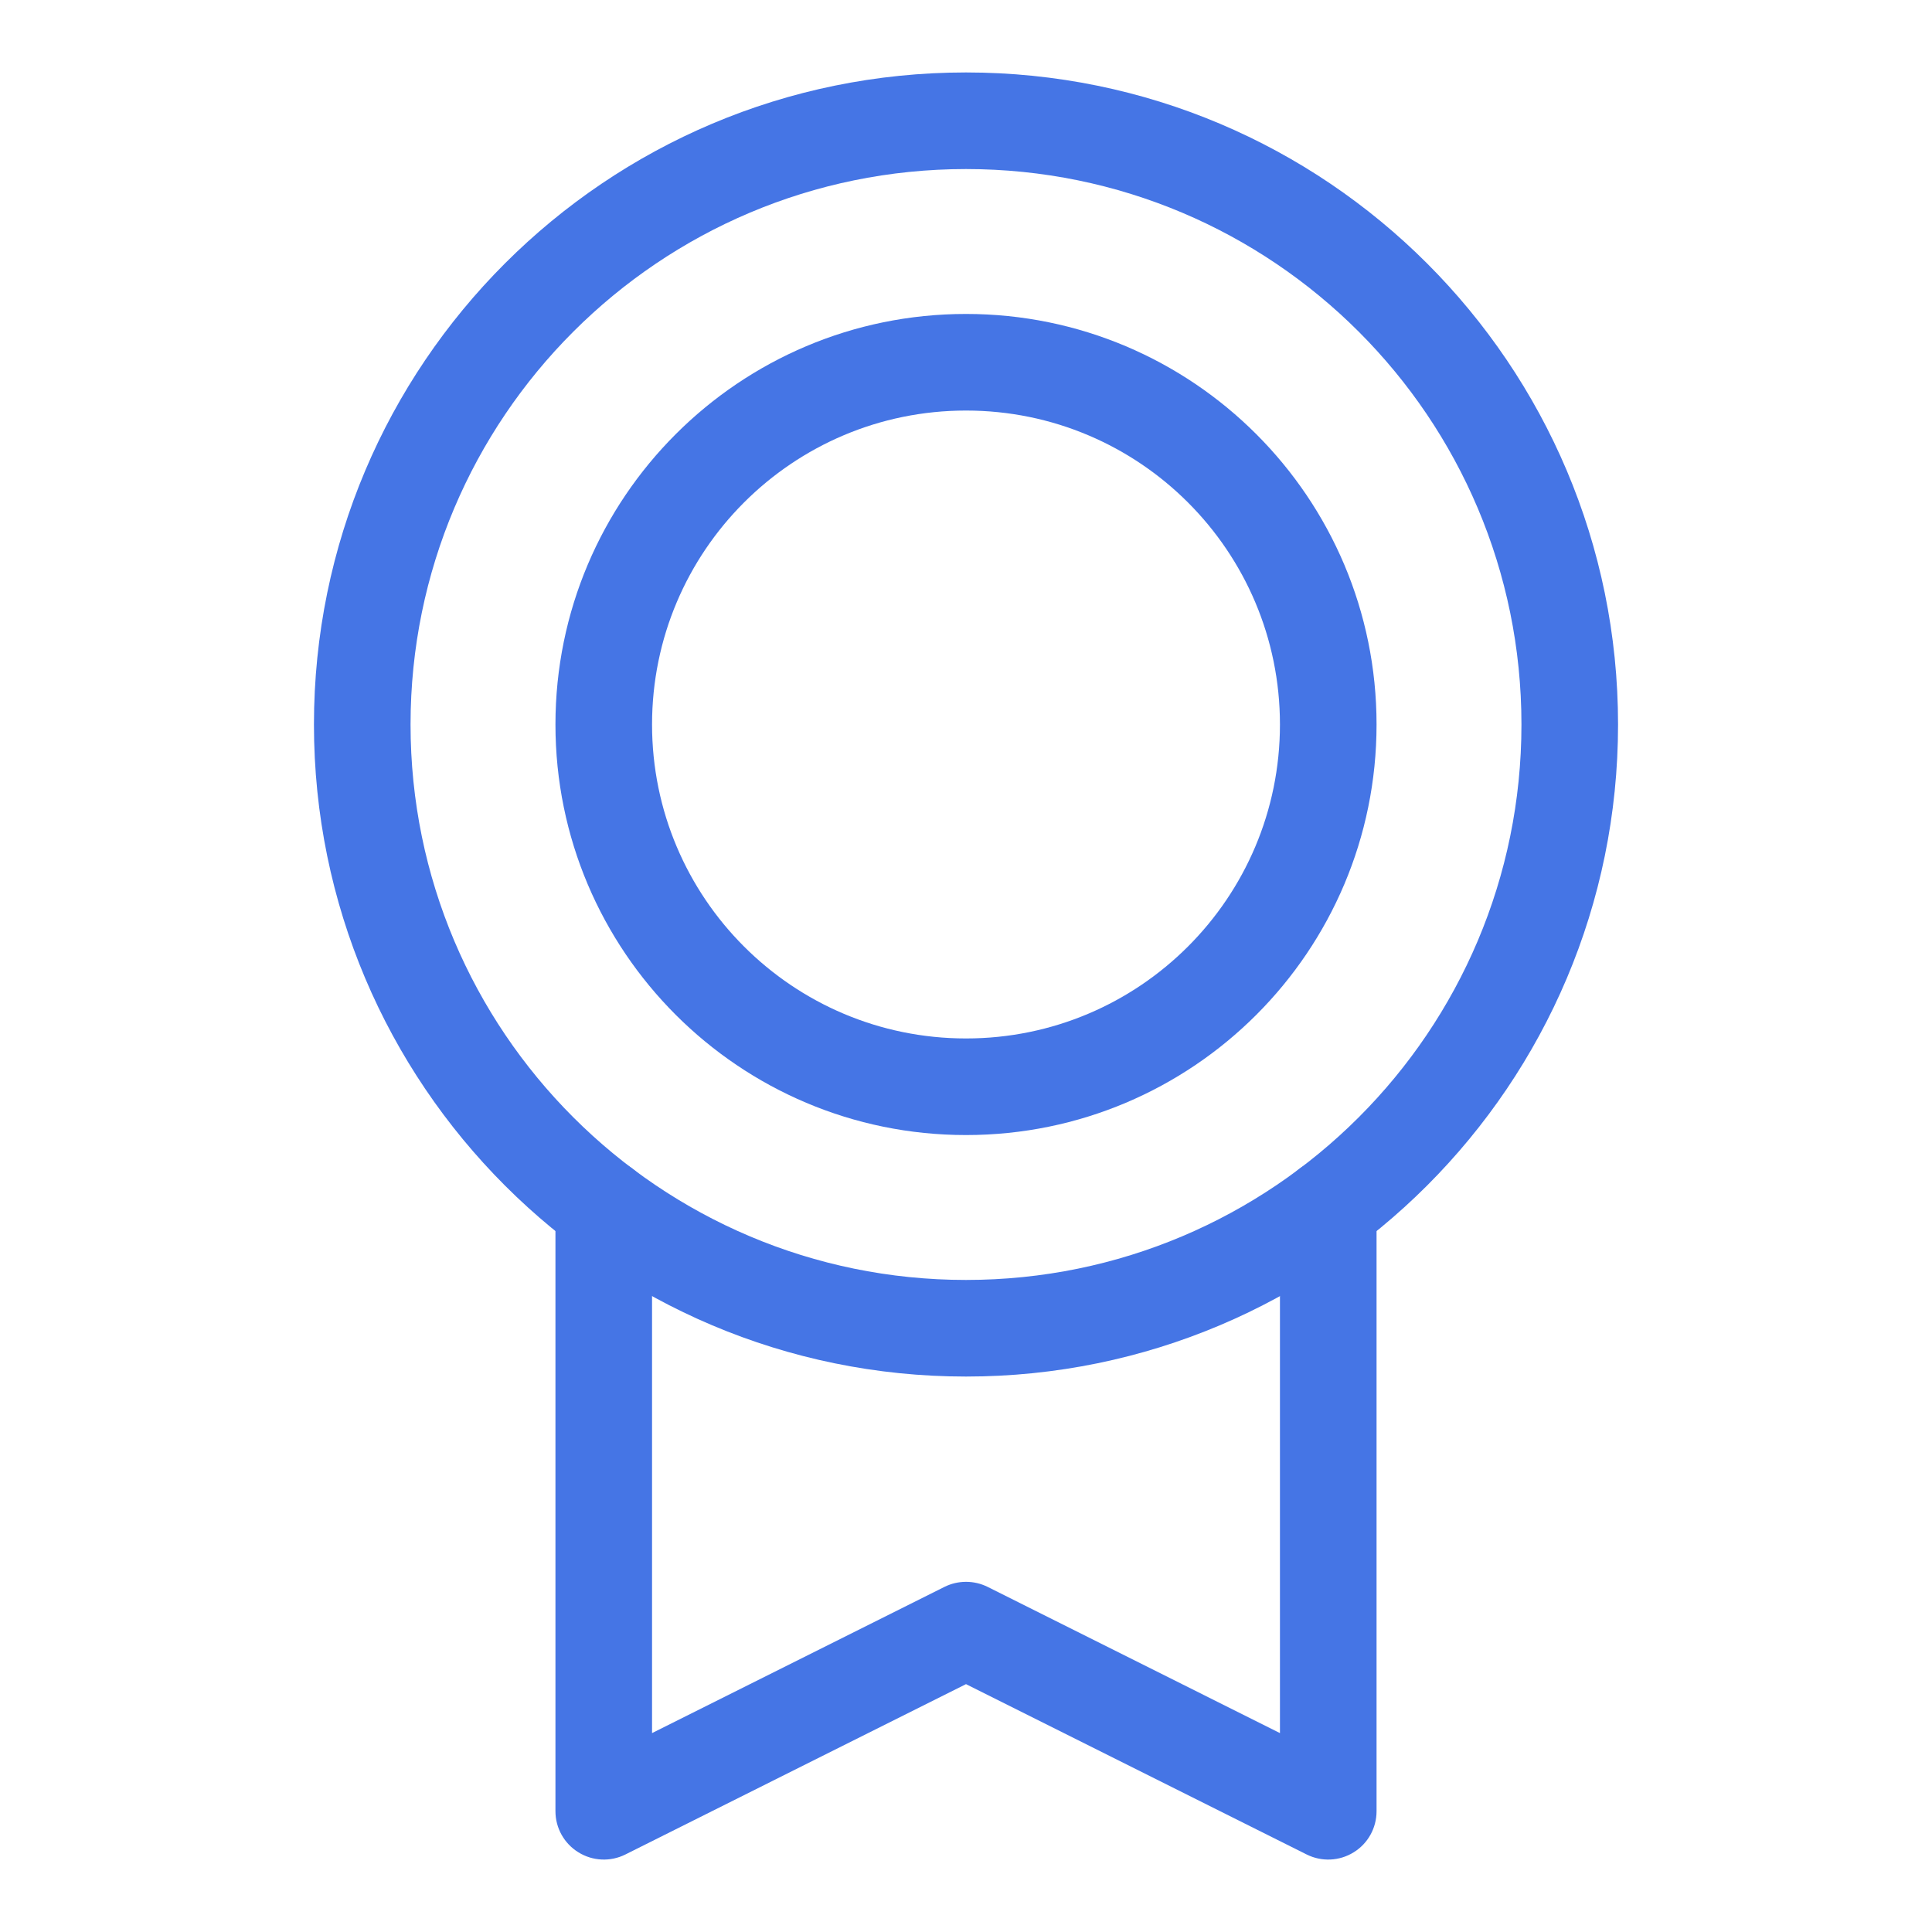 <svg width="24" height="24" viewBox="0 0 24 24" fill="none" xmlns="http://www.w3.org/2000/svg">
<path fill-rule="evenodd" clip-rule="evenodd" d="M12 2.1C8.19 2.1 5.1 5.189 5.1 9C5.1 12.811 8.19 15.9 12 15.9C15.811 15.9 18.9 12.811 18.9 9C18.9 5.189 15.811 2.1 12 2.1ZM3.9 9C3.9 4.526 7.527 0.9 12 0.9C16.474 0.9 20.1 4.526 20.1 9C20.1 13.473 16.474 17.1 12 17.1C7.527 17.1 3.9 13.473 3.9 9Z" fill="#4575E5"/>
<path fill-rule="evenodd" clip-rule="evenodd" d="M12 5.1C9.846 5.1 8.1 6.846 8.1 9C8.1 11.154 9.846 12.9 12 12.9C14.154 12.9 15.9 11.154 15.9 9C15.9 6.846 14.154 5.1 12 5.1ZM6.9 9C6.9 6.183 9.184 3.9 12 3.9C14.817 3.9 17.1 6.183 17.1 9C17.1 11.817 14.817 14.1 12 14.1C9.184 14.1 6.9 11.817 6.9 9Z" fill="#4575E5"/>
<path fill-rule="evenodd" clip-rule="evenodd" d="M7.5 14.4C7.832 14.4 8.1 14.668 8.1 15V21.529L11.732 19.713C11.901 19.629 12.1 19.629 12.269 19.713L15.9 21.529V15C15.9 14.668 16.169 14.4 16.5 14.4C16.832 14.4 17.1 14.668 17.1 15V22.5C17.1 22.708 16.993 22.901 16.816 23.01C16.639 23.12 16.418 23.13 16.232 23.037L12 20.921L7.769 23.037C7.583 23.13 7.362 23.12 7.185 23.01C7.008 22.901 6.9 22.708 6.9 22.5V15C6.9 14.668 7.169 14.4 7.5 14.4Z" fill="#4575E5"/>
</svg>
